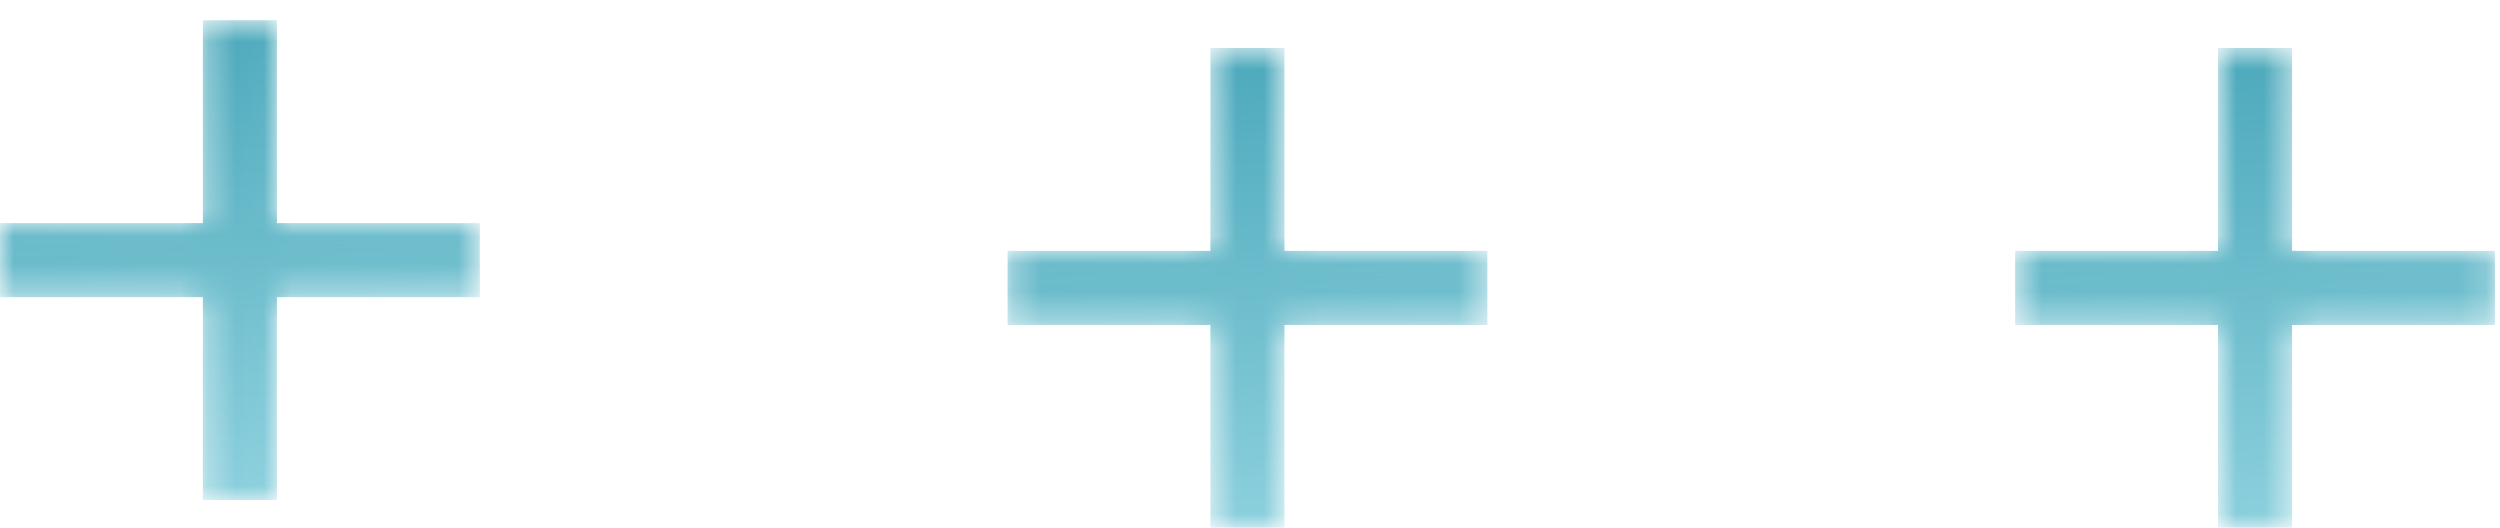 <?xml version="1.0" encoding="UTF-8"?> <svg xmlns="http://www.w3.org/2000/svg" width="90" height="19" viewBox="0 0 90 19" fill="none"> <mask id="mask0_404_22743" style="mask-type:luminance" maskUnits="userSpaceOnUse" x="0" y="0" width="18" height="18"> <path d="M7.303 0.728L7.303 8.032L0 8.032L0 10.699L7.303 10.699L7.303 18L9.97 18L9.97 10.699L17.273 10.699L17.273 8.032L9.97 8.032L9.97 0.728L7.303 0.728Z" fill="white"></path> </mask> <g mask="url(#mask0_404_22743)"> <path d="M7.303 0.728L7.303 8.032L0 8.032L0 10.699L7.303 10.699L7.303 18L9.97 18L9.97 10.699L17.273 10.699L17.273 8.032L9.97 8.032L9.97 0.728L7.303 0.728Z" fill="url(#paint0_linear_404_22743)"></path> </g> <mask id="mask1_404_22743" style="mask-type:luminance" maskUnits="userSpaceOnUse" x="36" y="1" width="18" height="18"> <path d="M43.574 1.728L43.574 9.032L36.273 9.032L36.273 11.699L43.574 11.699L43.574 19L46.241 19L46.241 11.699L53.545 11.699L53.545 9.032L46.241 9.032L46.241 1.728L43.574 1.728Z" fill="white"></path> </mask> <g mask="url(#mask1_404_22743)"> <path d="M43.574 1.728L43.574 9.032L36.273 9.032L36.273 11.699L43.574 11.699L43.574 19L46.241 19L46.241 11.699L53.545 11.699L53.545 9.032L46.241 9.032L46.241 1.728L43.574 1.728Z" fill="url(#paint1_linear_404_22743)"></path> </g> <mask id="mask2_404_22743" style="mask-type:luminance" maskUnits="userSpaceOnUse" x="72" y="1" width="18" height="18"> <path d="M79.848 1.728L79.848 9.032L72.545 9.032L72.545 11.699L79.848 11.699L79.848 19L82.515 19L82.515 11.699L89.817 11.699L89.817 9.032L82.515 9.032L82.515 1.728L79.848 1.728Z" fill="white"></path> </mask> <g mask="url(#mask2_404_22743)"> <path d="M79.848 1.728L79.848 9.032L72.545 9.032L72.545 11.699L79.848 11.699L79.848 19L82.515 19L82.515 11.699L89.817 11.699L89.817 9.032L82.515 9.032L82.515 1.728L79.848 1.728Z" fill="url(#paint2_linear_404_22743)"></path> </g> <defs> <linearGradient id="paint0_linear_404_22743" x1="22.281" y1="18" x2="20.76" y2="-2.894" gradientUnits="userSpaceOnUse"> <stop stop-color="#90D2DF"></stop> <stop offset="1" stop-color="#42A3B6"></stop> </linearGradient> <linearGradient id="paint1_linear_404_22743" x1="58.554" y1="19" x2="57.032" y2="-1.894" gradientUnits="userSpaceOnUse"> <stop stop-color="#90D2DF"></stop> <stop offset="1" stop-color="#42A3B6"></stop> </linearGradient> <linearGradient id="paint2_linear_404_22743" x1="94.826" y1="19" x2="93.305" y2="-1.894" gradientUnits="userSpaceOnUse"> <stop stop-color="#90D2DF"></stop> <stop offset="1" stop-color="#42A3B6"></stop> </linearGradient> </defs> </svg> 